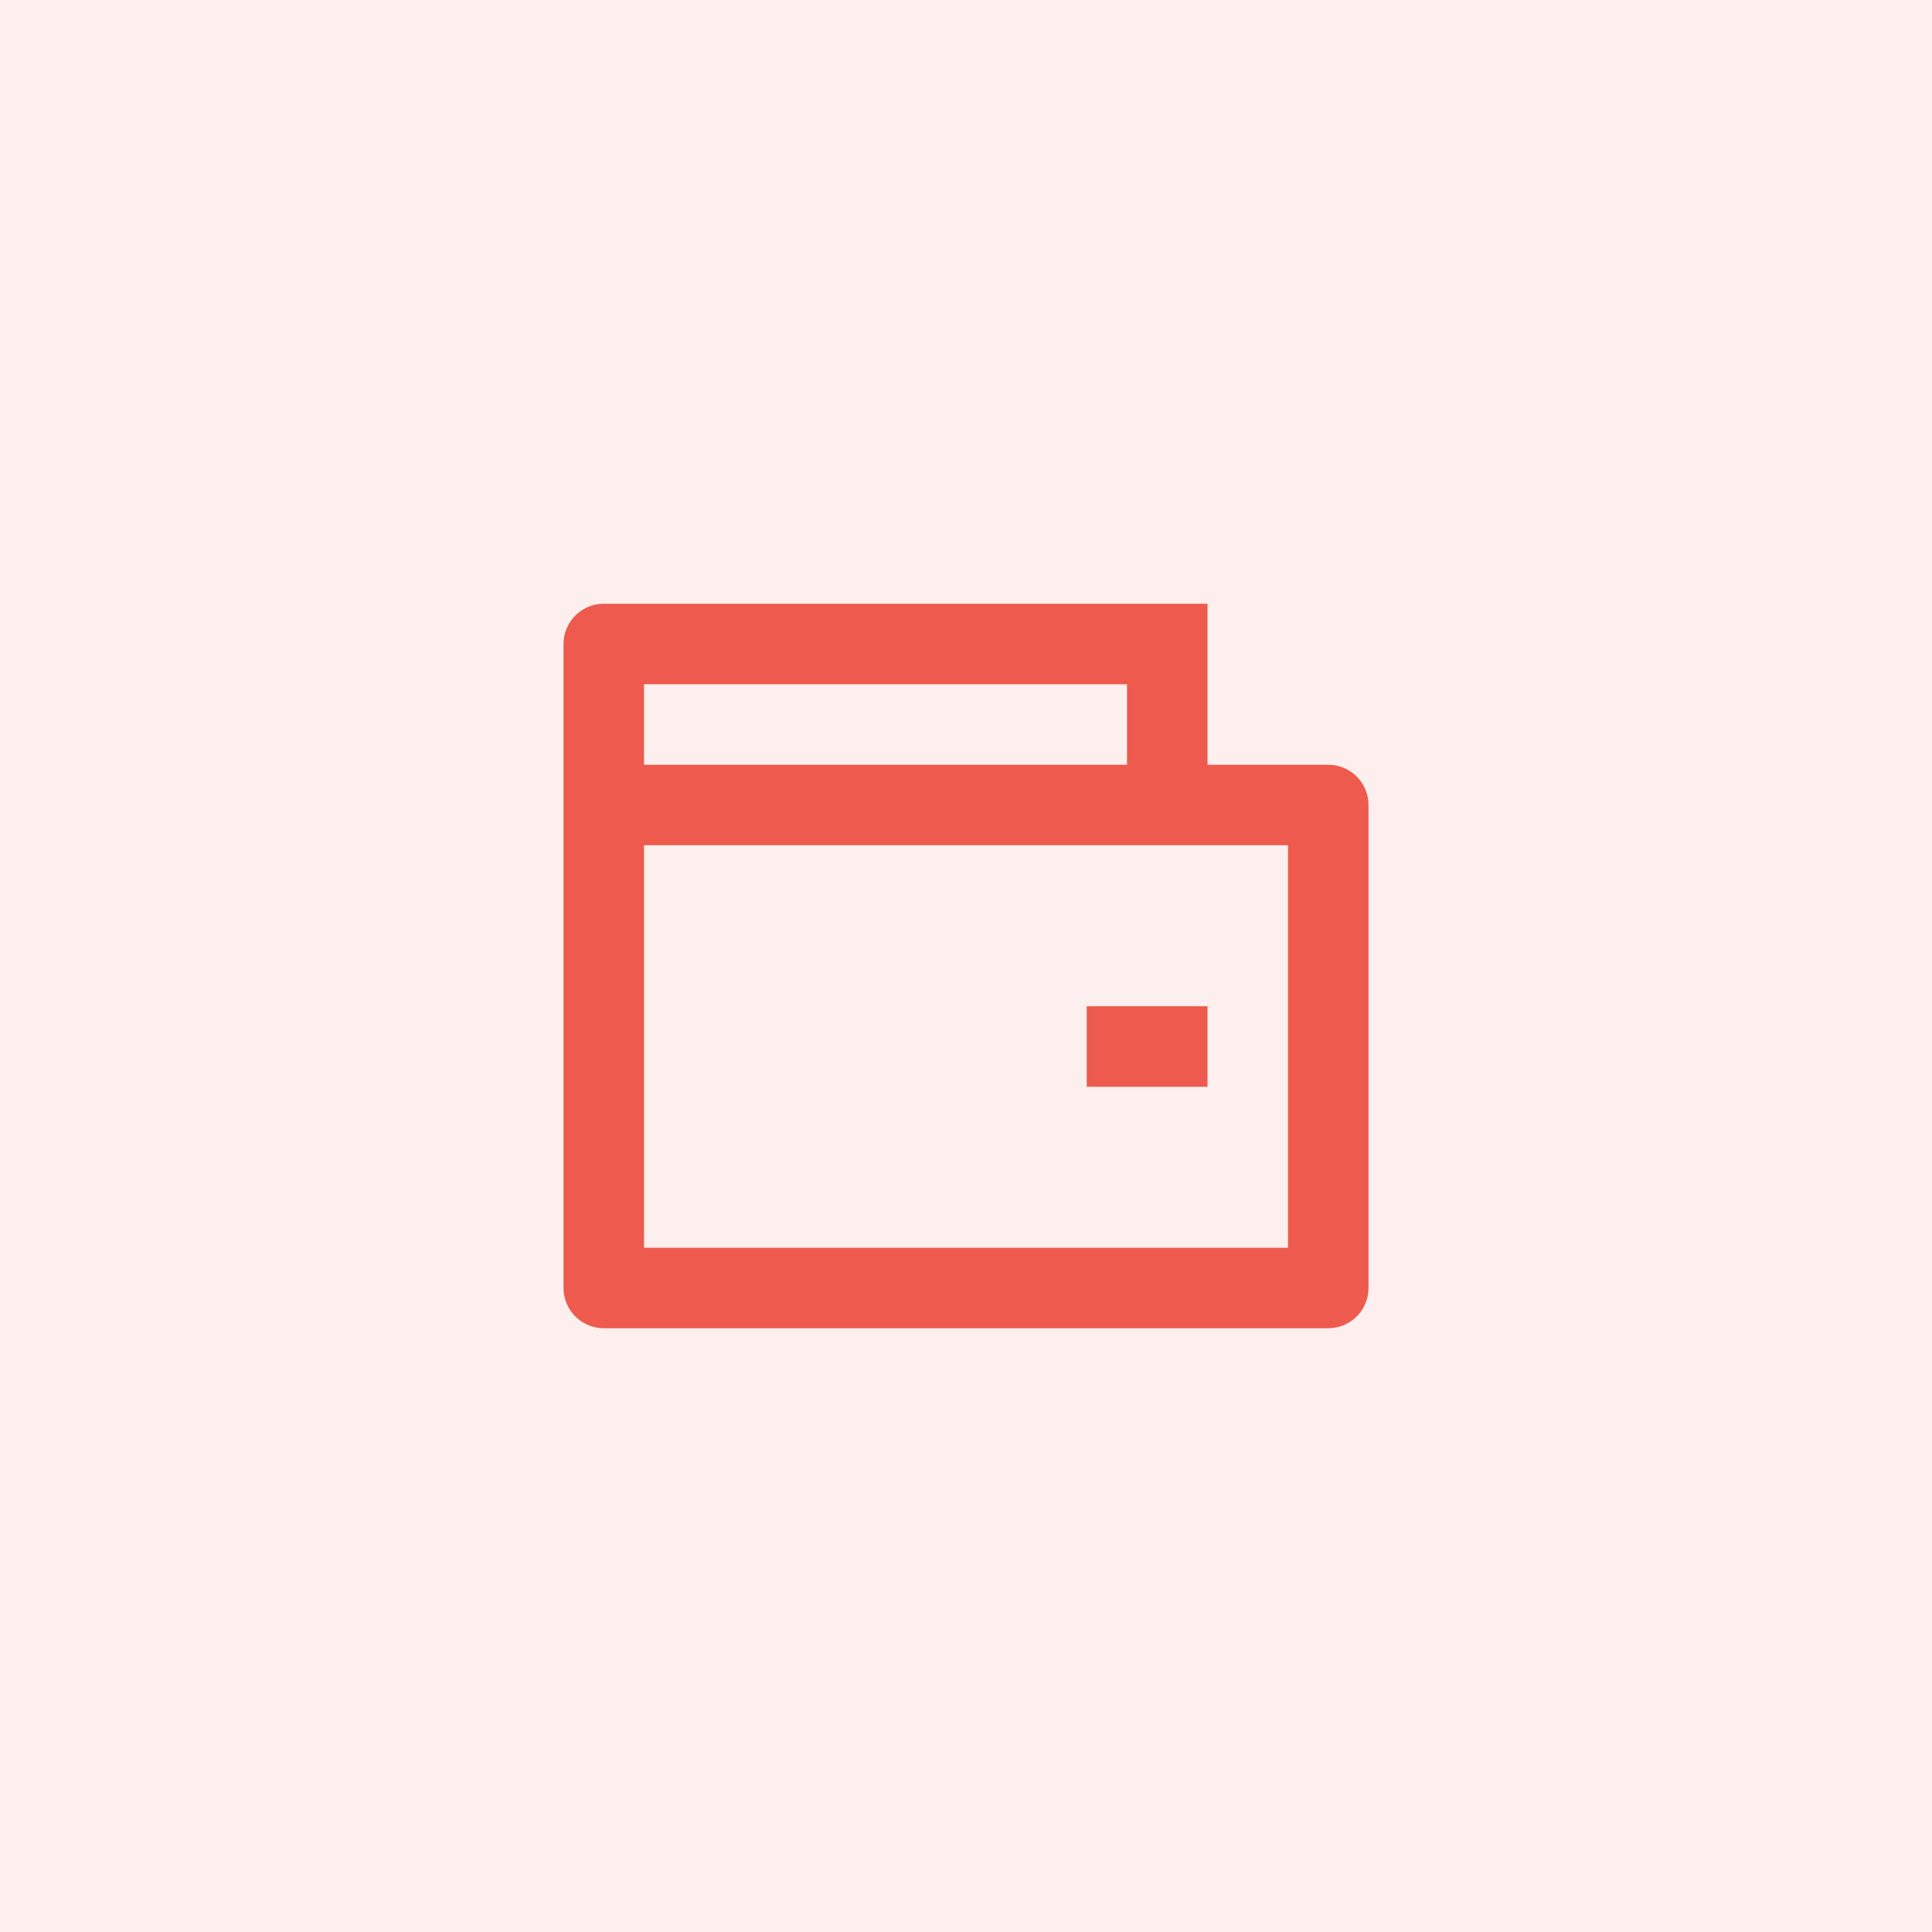 <svg width="64" height="64" viewBox="0 0 64 64" fill="none" xmlns="http://www.w3.org/2000/svg">
<rect opacity="0.1" width="64" height="64" fill="#EE5A4D"/>
<g clip-path="url(#clip0_683_11051)">
<path d="M40 25.333H44C44.354 25.333 44.693 25.474 44.943 25.724C45.193 25.974 45.334 26.313 45.334 26.667V42.667C45.334 43.02 45.193 43.359 44.943 43.609C44.693 43.859 44.354 44 44 44H20C19.647 44 19.308 43.859 19.058 43.609C18.808 43.359 18.667 43.02 18.667 42.667V21.333C18.667 20.98 18.808 20.641 19.058 20.39C19.308 20.14 19.647 20 20 20H40V25.333ZM21.334 28V41.333H42.667V28H21.334ZM21.334 22.667V25.333H37.334V22.667H21.334ZM36 33.333H40V36H36V33.333Z" fill="#EE5A4D"/>
</g>
<defs>
<clipPath id="clip0_683_11051">
<rect width="32" height="32" fill="white" transform="translate(16 16)"/>
</clipPath>
</defs>
</svg>

